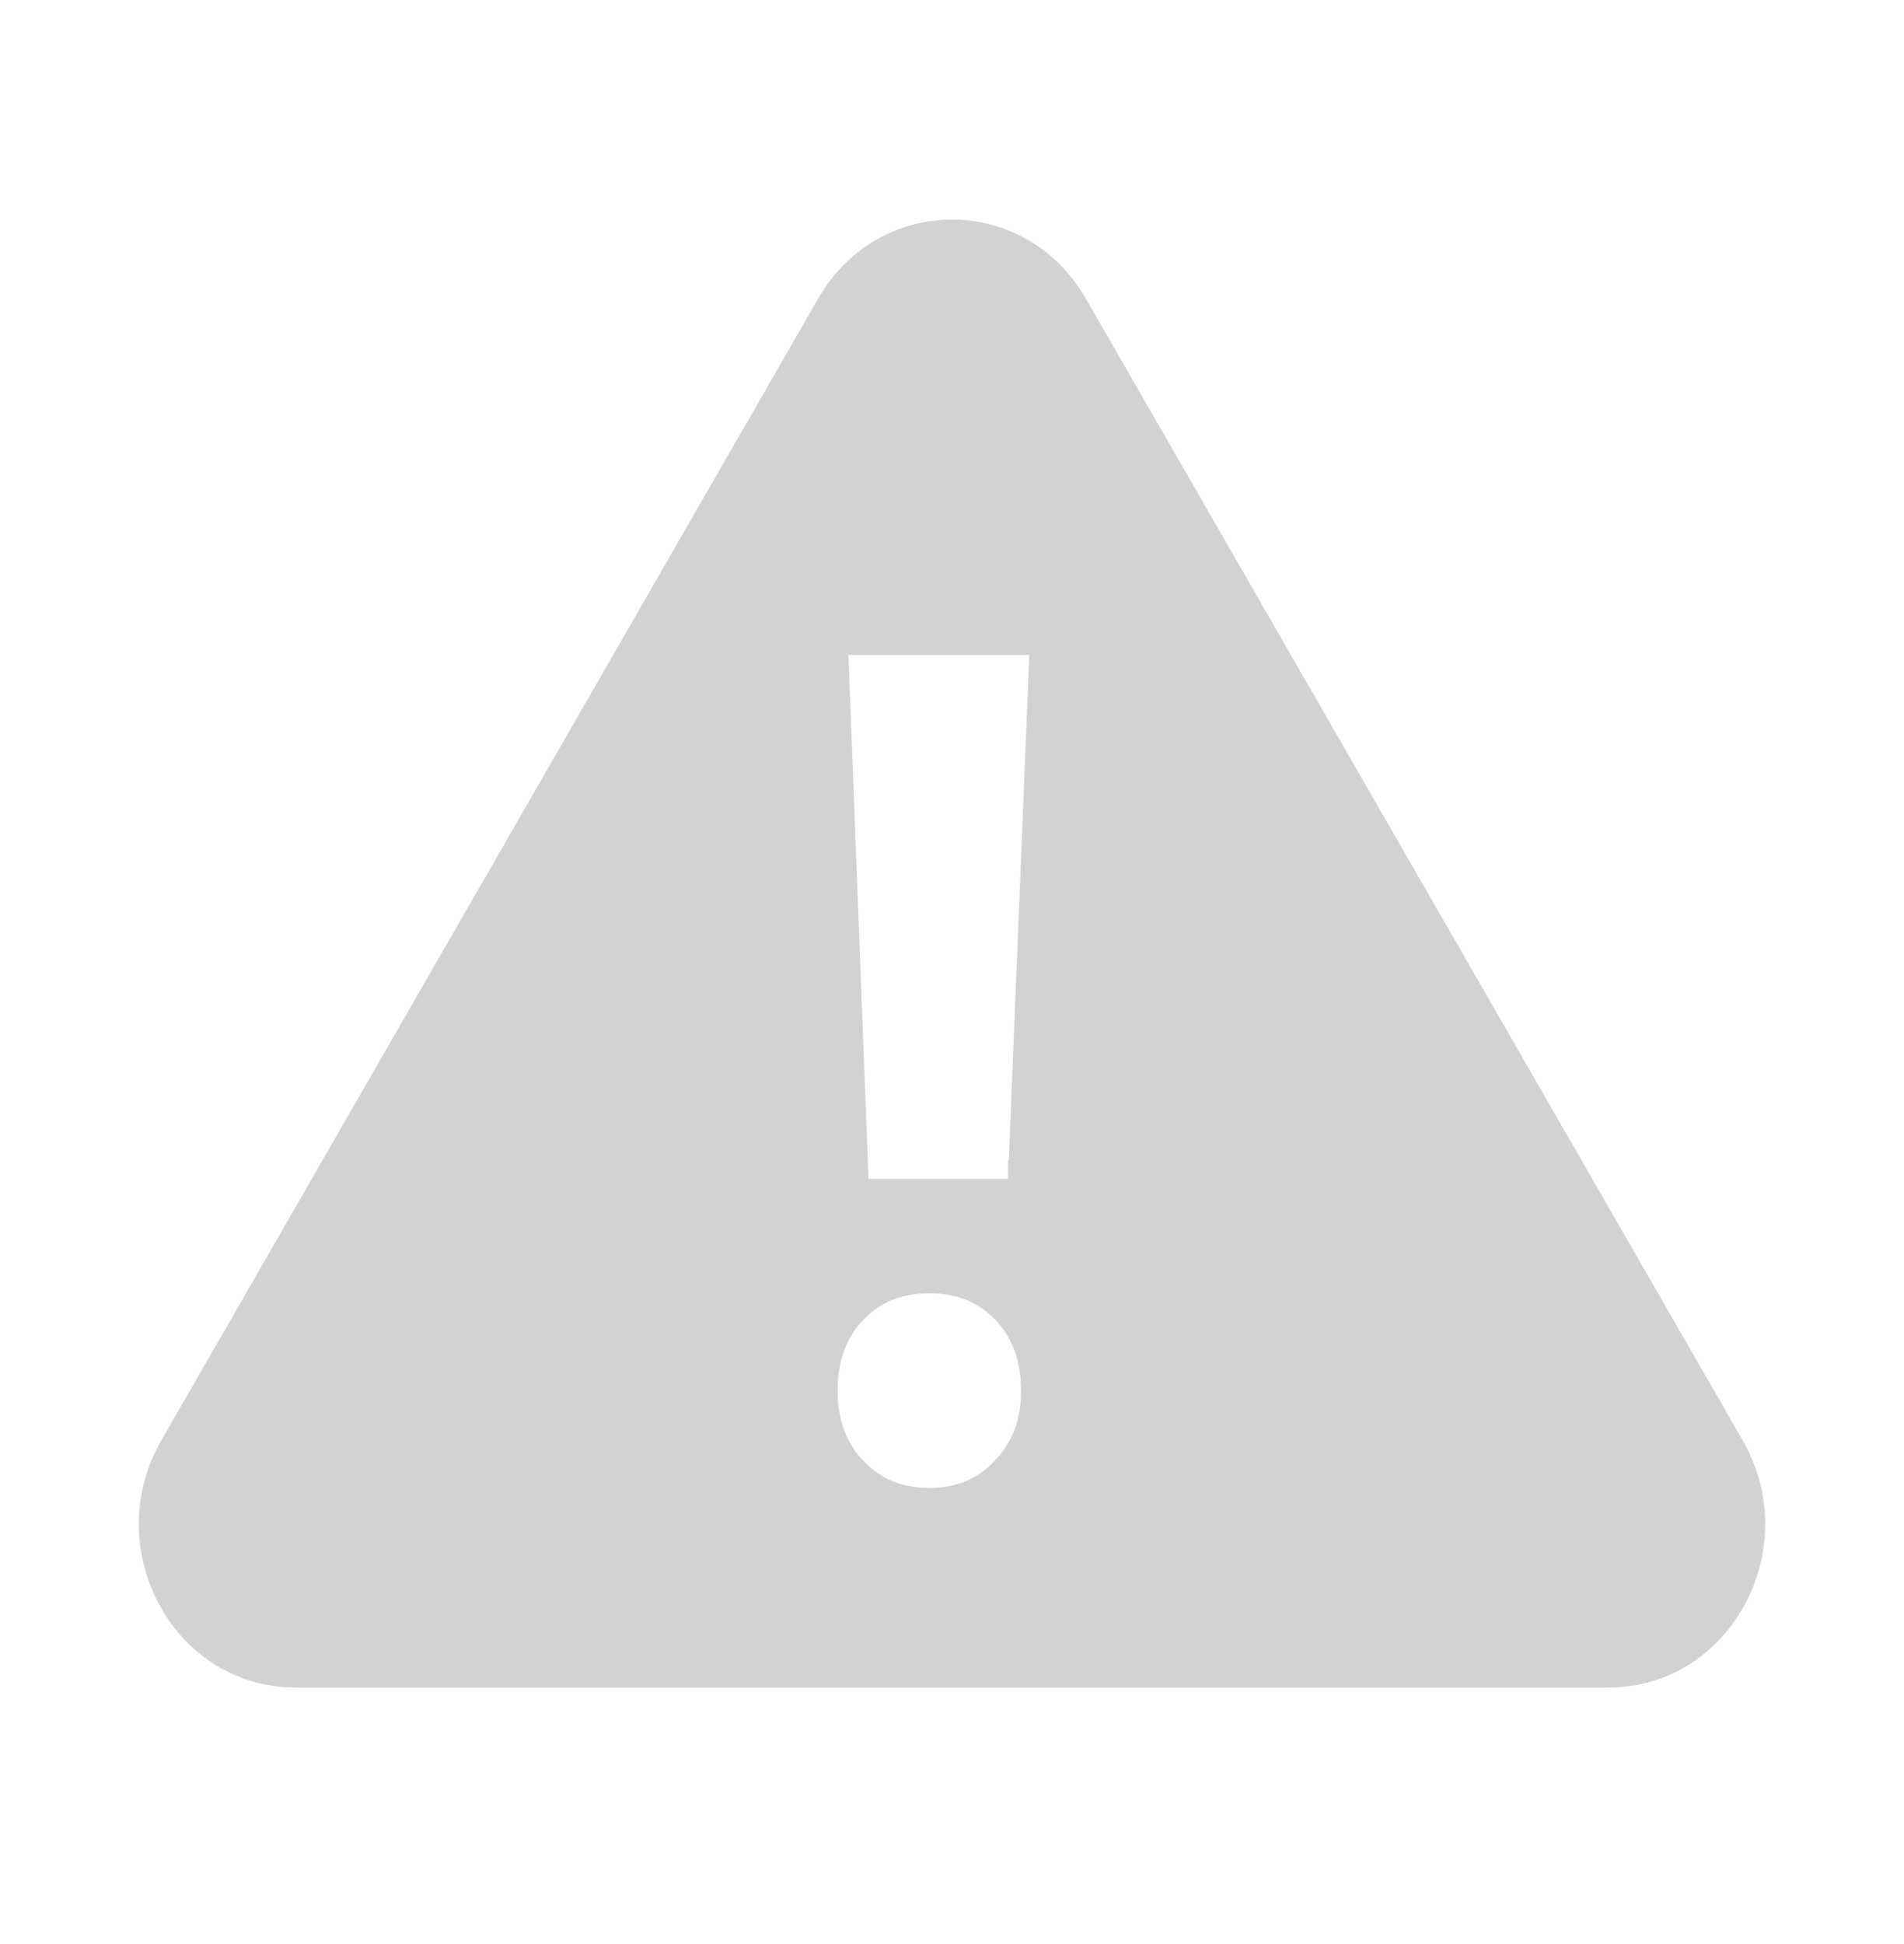 <svg width="48" height="49" viewBox="0 0 48 49" fill="none" xmlns="http://www.w3.org/2000/svg">
<path d="M43.499 36.553L26.942 7.777C25.605 5.453 22.395 5.453 21.058 7.777L4.501 36.553C3.116 38.961 4.766 42.034 7.443 42.034H40.557C43.234 42.034 44.884 38.96 43.499 36.553ZM25.447 37.155C24.919 37.721 24.245 38.004 23.428 38.004C22.61 38.004 21.937 37.727 21.409 37.171C20.88 36.616 20.617 35.91 20.617 35.05C20.617 34.19 20.88 33.458 21.409 32.913C21.937 32.368 22.609 32.096 23.428 32.096C24.246 32.096 24.917 32.368 25.447 32.913C25.975 33.458 26.239 34.17 26.239 35.05C26.239 35.93 25.974 36.59 25.447 37.155ZM25.911 29.739C25.911 29.886 25.866 30.001 25.776 30.085C25.686 30.169 25.571 30.211 25.433 30.211H21.874C21.734 30.211 21.62 30.169 21.53 30.085C21.441 30.001 21.396 29.886 21.396 29.739L20.888 16.48C20.888 16.165 21.027 16.008 21.307 16.008H26.032C26.311 16.008 26.45 16.165 26.45 16.48L25.912 29.739H25.911Z" fill="#D2D2D2" stroke="#D2D2D2" stroke-miterlimit="10"/>
</svg>
